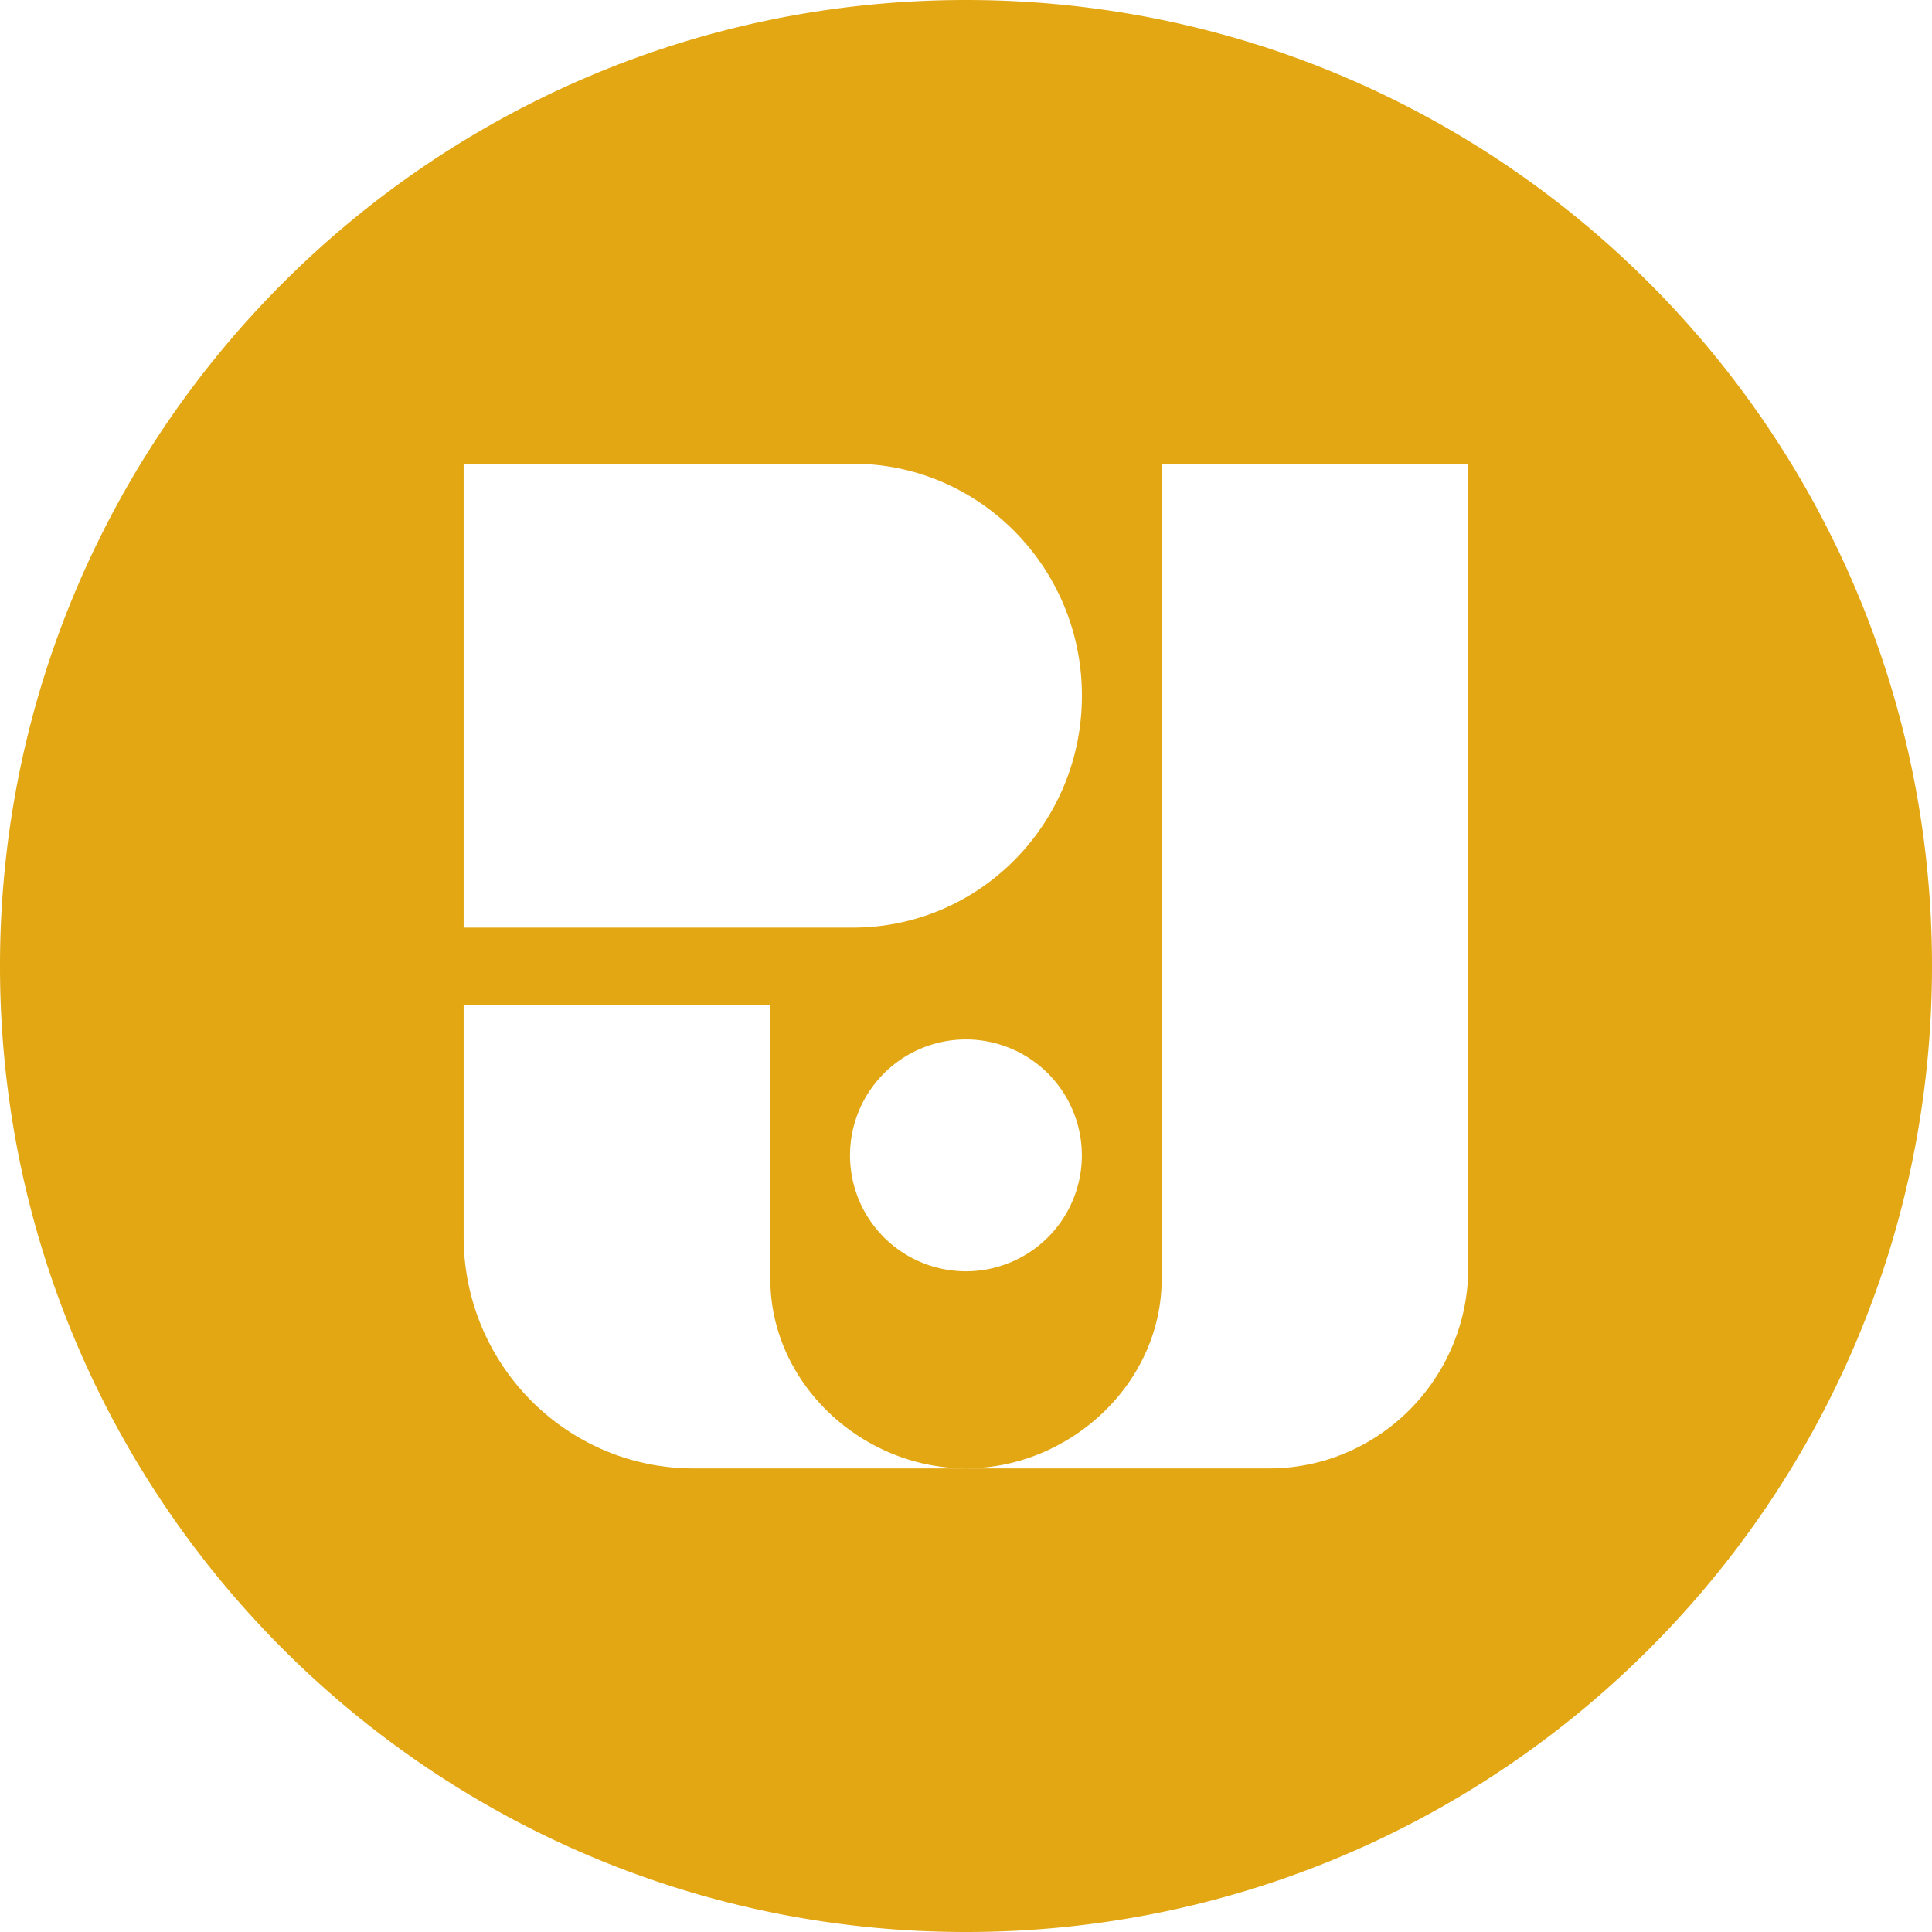 <svg width="55" height="55" fill="none" xmlns="http://www.w3.org/2000/svg"><path d="M27.5 0C12.312 0 0 12.312 0 27.5S12.312 55 27.5 55 55 42.688 55 27.5 42.688 0 27.5 0ZM13.199 13.201h11.083c3.6 0 6.518 2.956 6.518 6.603s-2.918 6.603-6.518 6.603H13.199V13.201Zm17.599 19.69a3.3 3.3 0 0 1-3.3 3.3 3.3 3.3 0 0 1-3.3-3.3 3.3 3.3 0 0 1 3.3-3.3 3.3 3.3 0 0 1 3.3 3.3Zm11 3.192c0 3.159-2.541 5.72-5.676 5.72H19.747c-3.617 0-6.548-2.955-6.548-6.6v-6.6h8.731v7.81c0 2.975 2.614 5.388 5.57 5.388 2.956 0 5.57-2.413 5.57-5.389v-23.21H41.8v22.88H41.8Z" fill="#E2A713"/></svg>